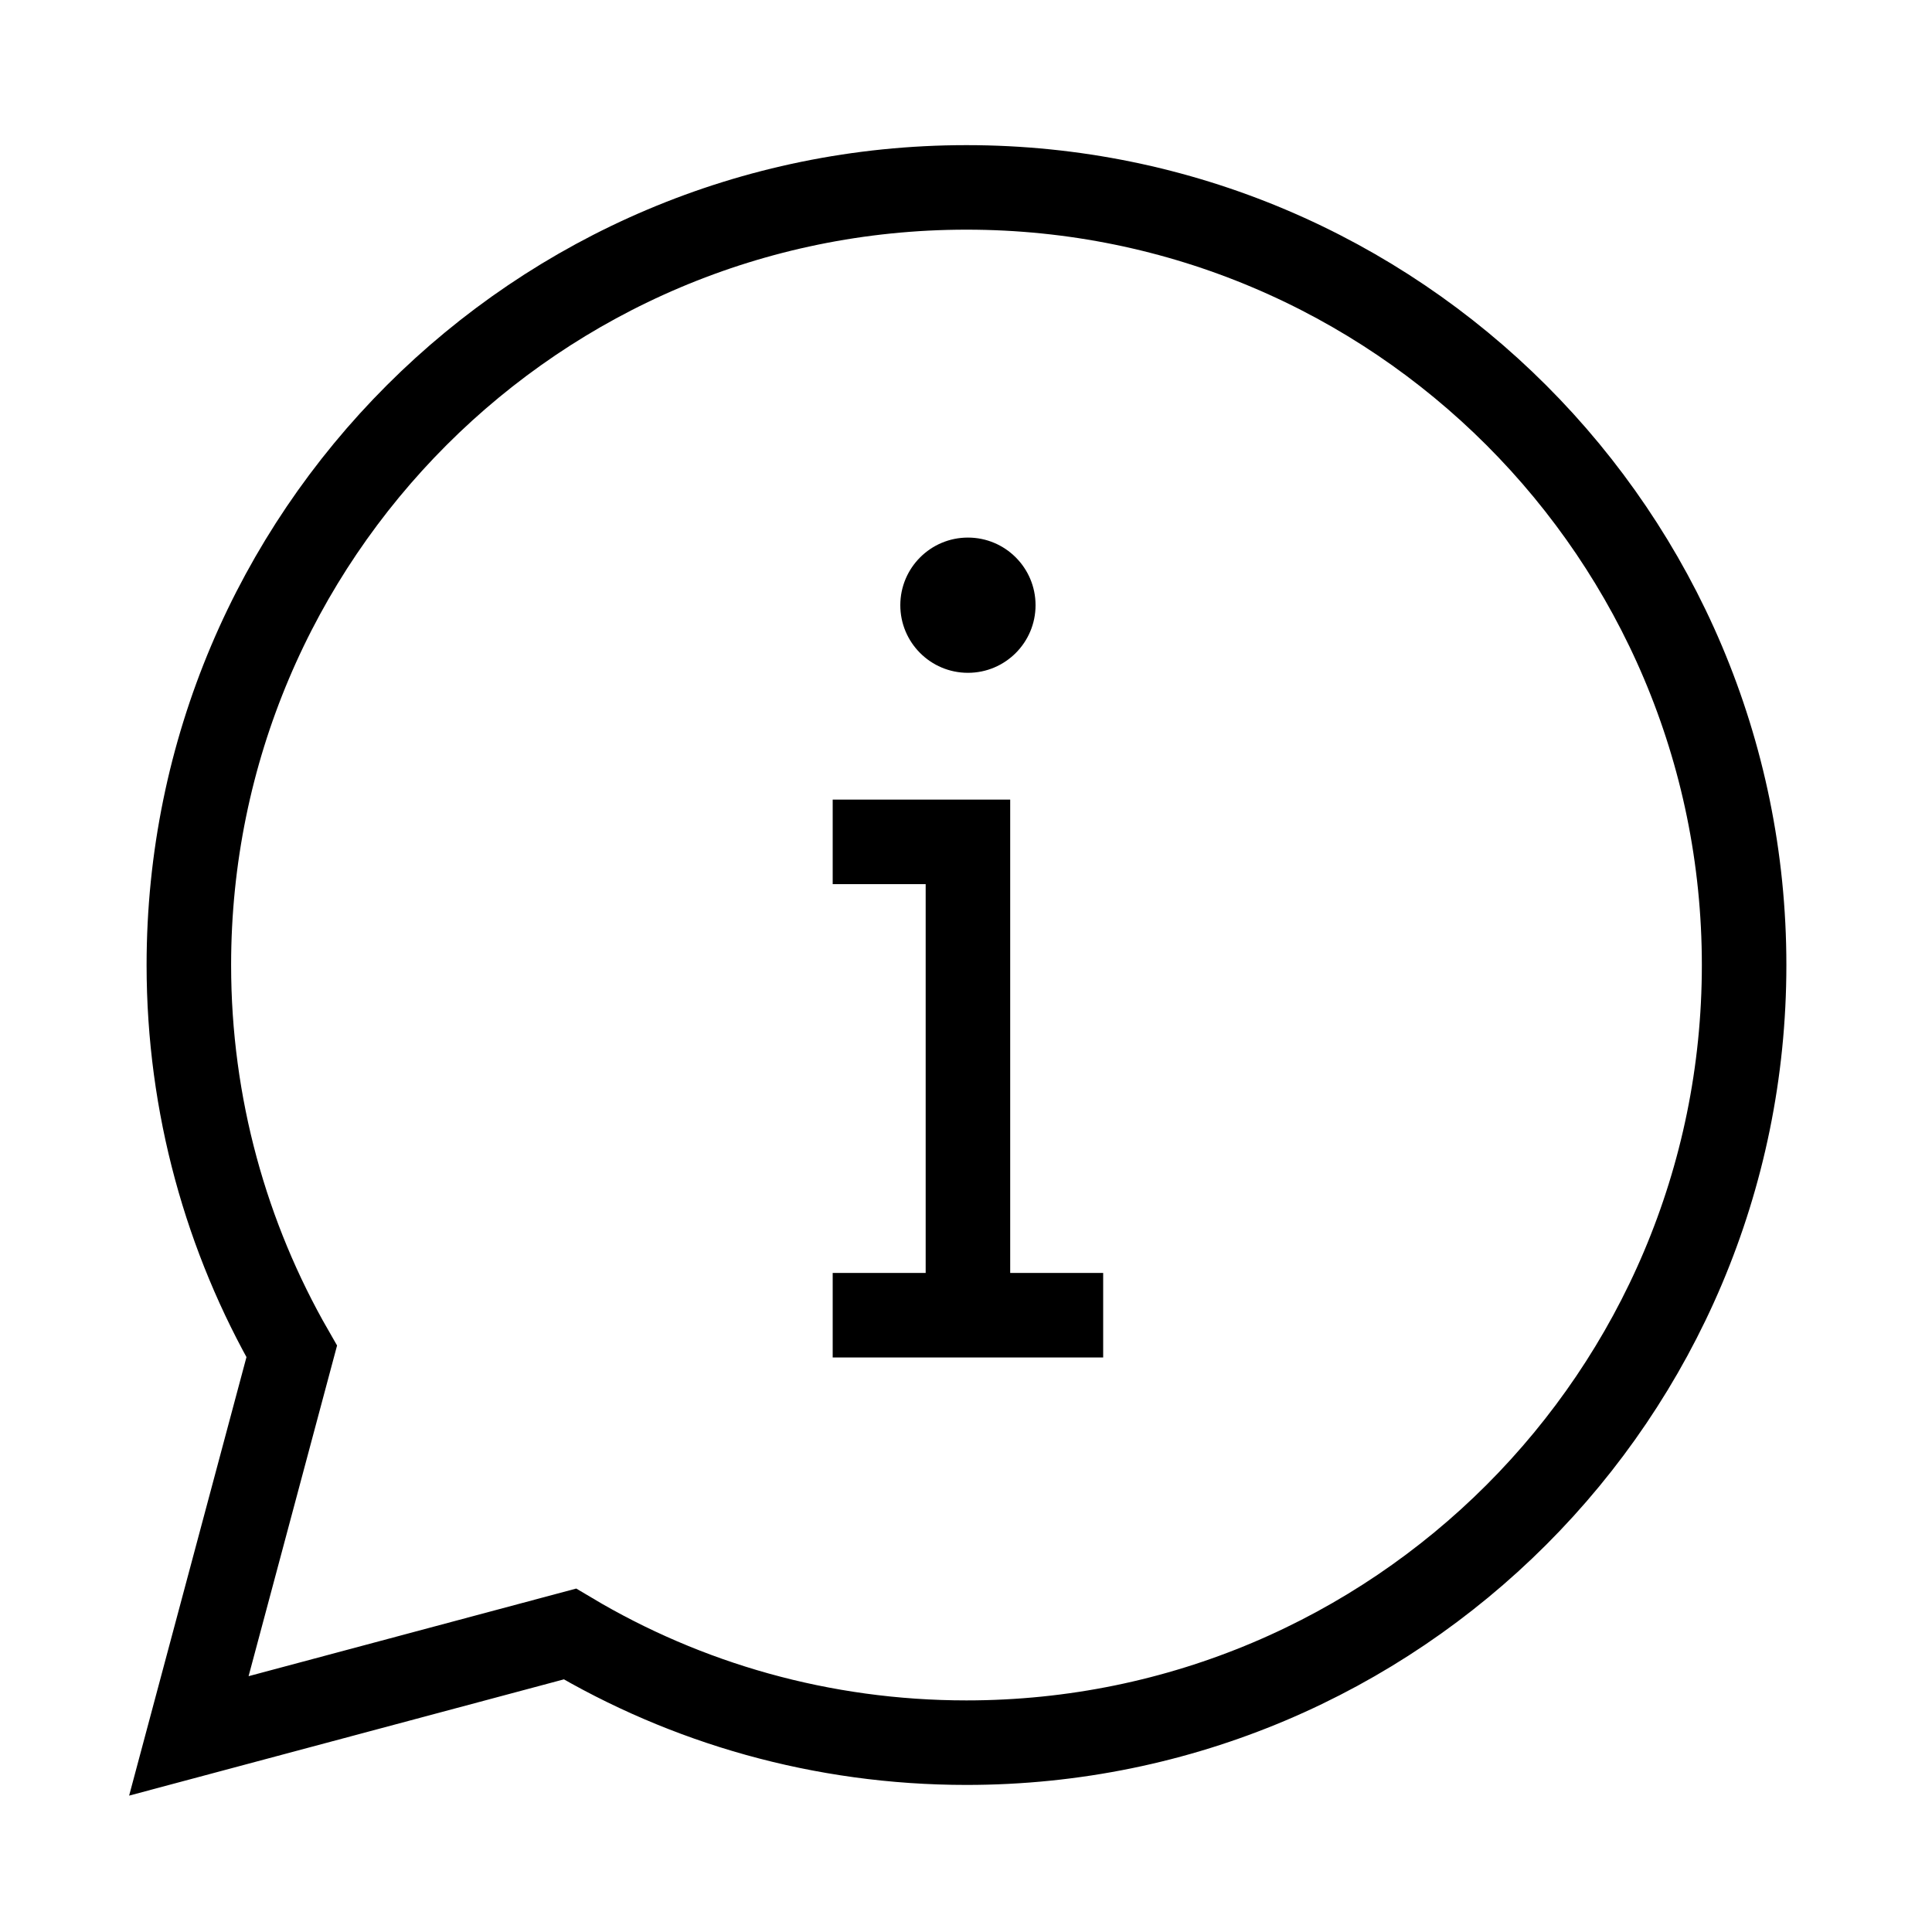 <?xml version="1.0" encoding="UTF-8"?>
<svg id="Lager_1" data-name="Lager 1" xmlns="http://www.w3.org/2000/svg" xmlns:xlink="http://www.w3.org/1999/xlink" viewBox="0 0 40 40" width="40" height="40">
  <defs>
    <style>
      .cls-2 {
        fill-rule: evenodd;
      }

      .cls-2, .cls-3, .cls-4 {
        fill: none;
        stroke: #000;
        stroke-miterlimit: 10;
      }

      .cls-2, .cls-4 {
        stroke-width: 1.75px;
      }
    </style>
    <clipPath id="clippath">
      <rect class="cls-3" x="-941.68" y="516.87" width="522.67" height="322.67"/>
    </clipPath>
  </defs>
  <g>
    <rect class="cls-3" x="-941.68" y="516.87" width="522.67" height="322.67"/>
  </g>
  <g>
    <path id="Message" class="cls-2" d="M20.01,3.88C11.12,3.88,3.91,11.09,3.91,19.98c0,2.91,.78,5.65,2.13,8l-2.13,7.96,7.89-2.11c2.4,1.43,5.21,2.25,8.21,2.25,8.89,0,16.1-7.21,16.1-16.1S28.9,3.88,20.01,3.88Z"/>
    <g id="Information">
      <g>
        <circle cx="20.04" cy="12.53" r="1.4"/>
        <polyline class="cls-4" points="20.04 27.23 20.04 17.43 17.24 17.43"/>
        <line class="cls-4" x1="17.24" y1="27.23" x2="22.84" y2="27.23"/>
      </g>
    </g>
  </g>
</svg>